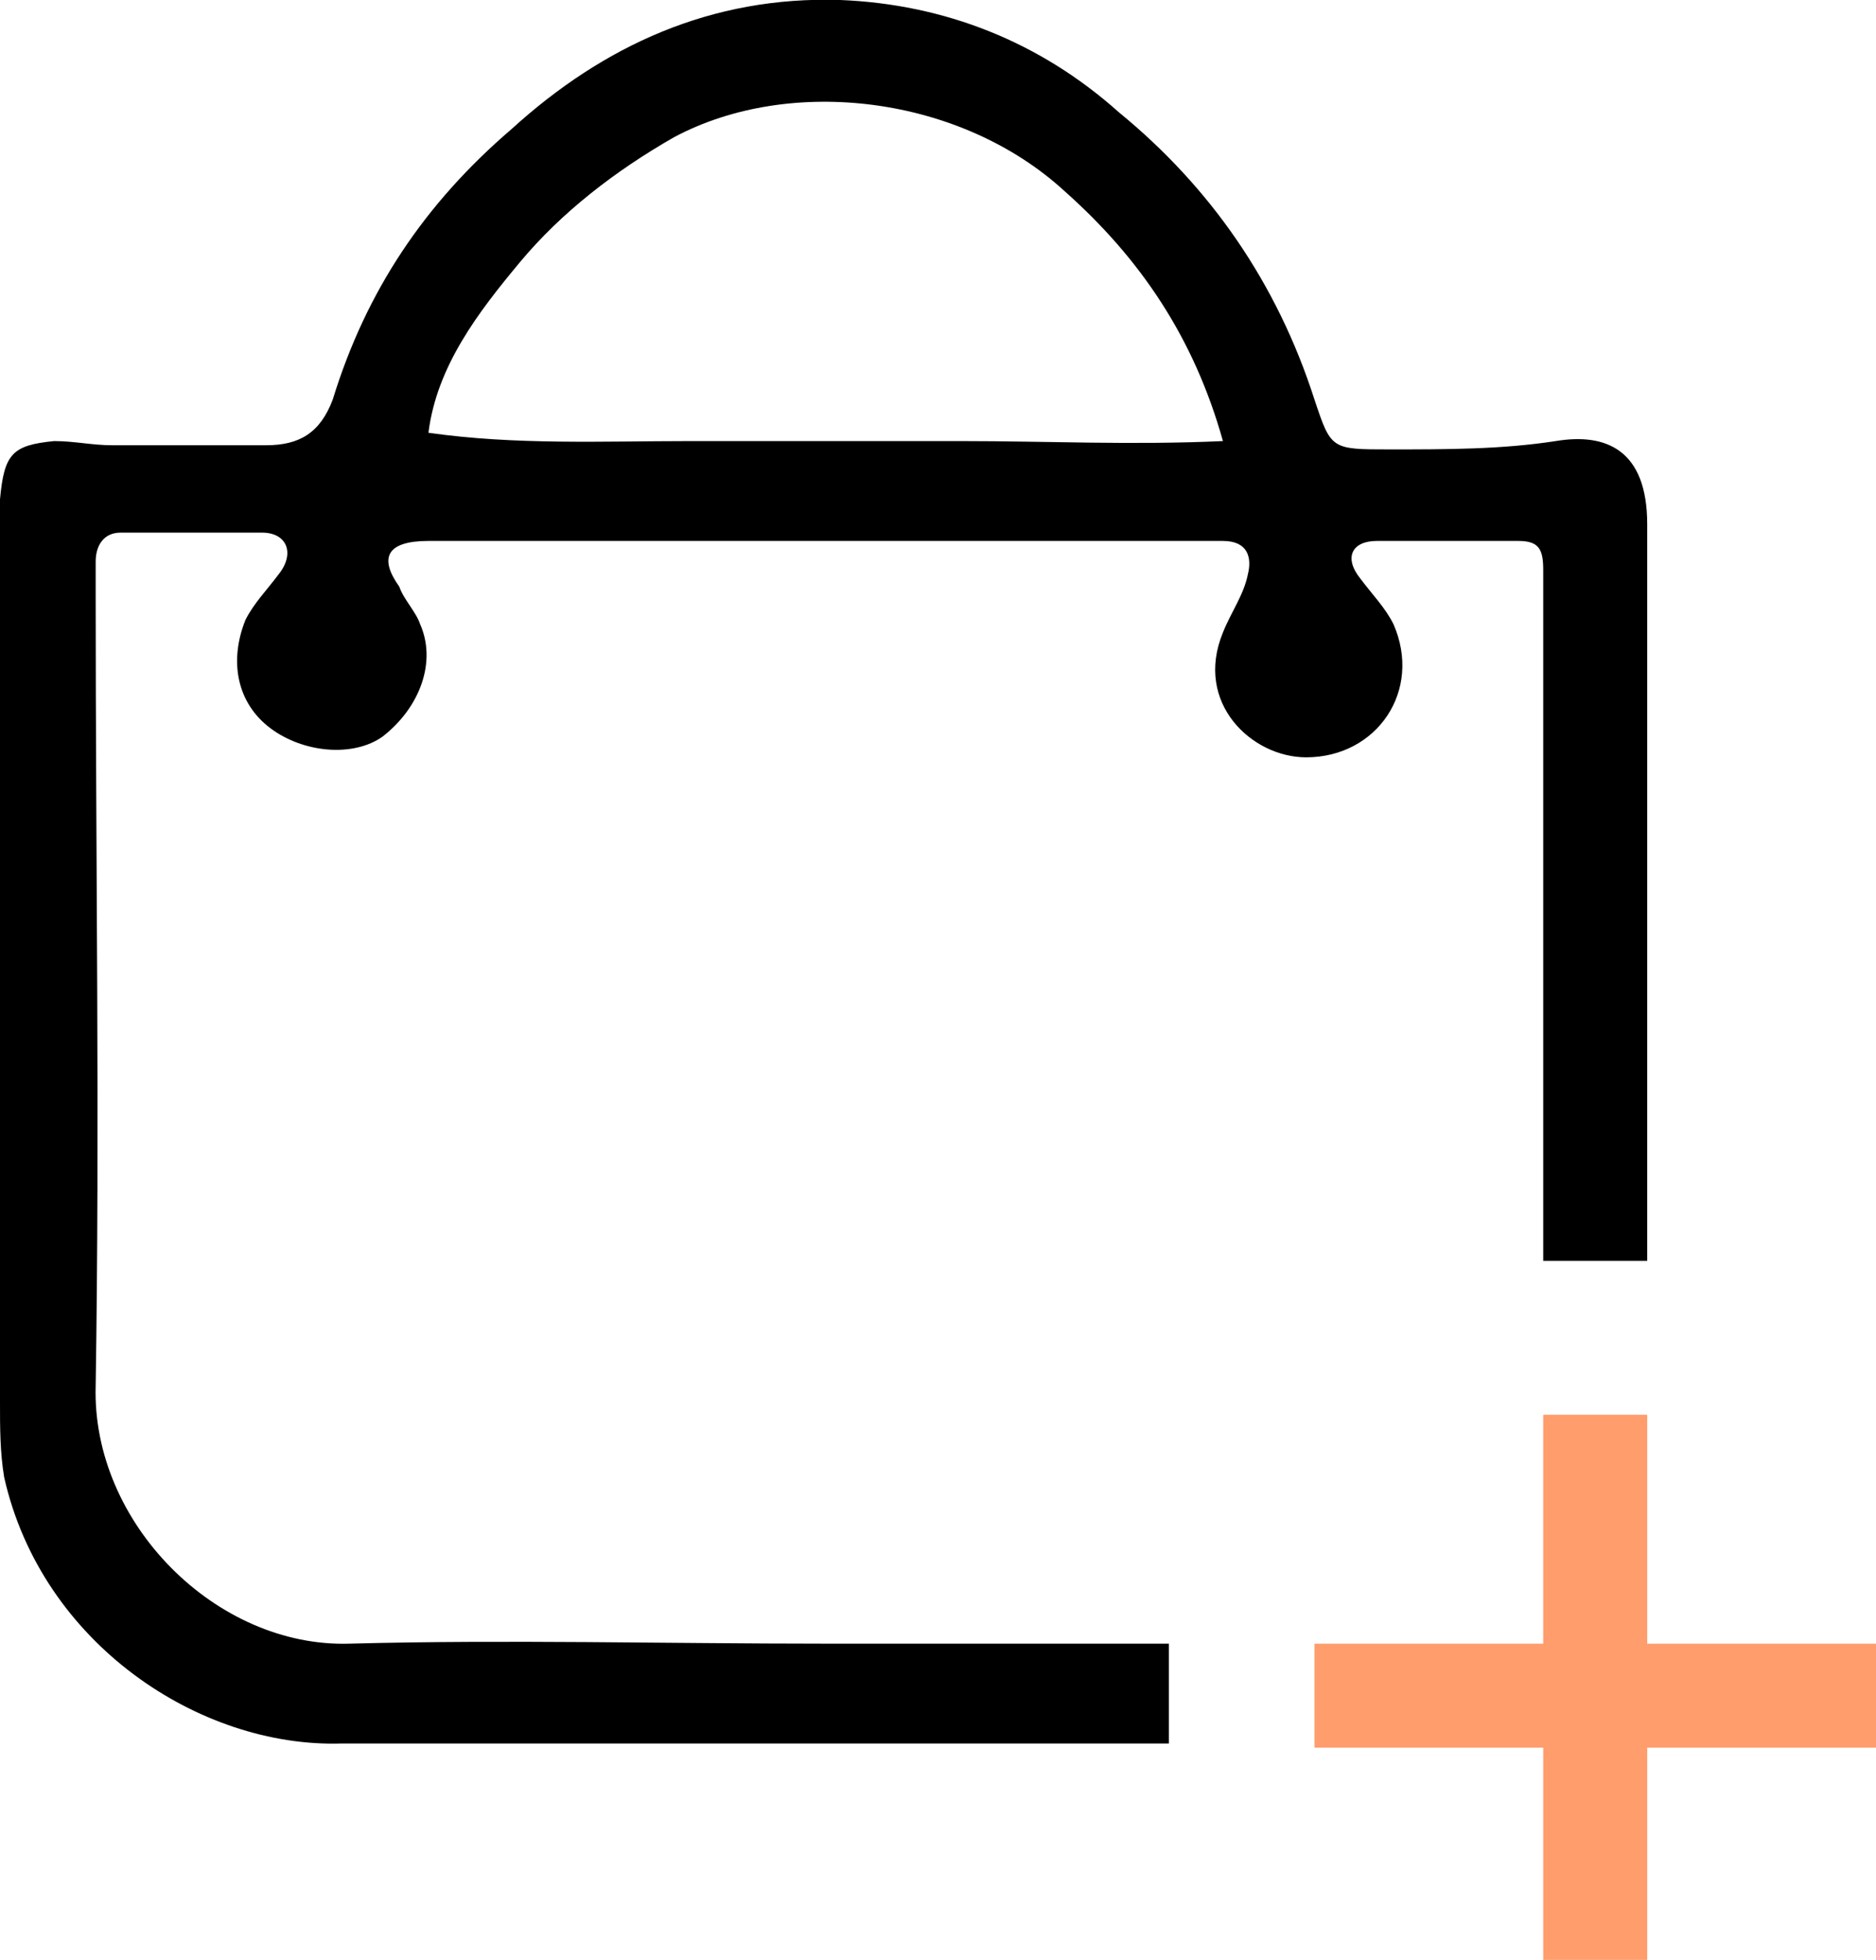 <?xml version="1.0" encoding="UTF-8"?>
<!-- Generator: Adobe Illustrator 28.3.0, SVG Export Plug-In . SVG Version: 6.00 Build 0)  -->
<svg xmlns="http://www.w3.org/2000/svg" xmlns:xlink="http://www.w3.org/1999/xlink" version="1.1" id="Calque_2_00000008131377196327826490000003254331335158626229_" x="0px" y="0px" width="45.1px" height="47.1px" viewBox="0 0 45.1 47.1" style="enable-background:new 0 0 45.1 47.1;" xml:space="preserve">
<style type="text/css">
	.st0{fill:#FF9D6D;}
</style>
<g id="Calque_1-2">
	<path d="M28.2,39.5c-2.8,0-5.6,0-8.4,0v0c-3.8,0-7.6-0.1-11.4,0c-3.2,0.1-6.2-2.9-6.1-6.2c0.1-6.3,0-12.6,0-19c0-0.3,0-0.5,0-0.8   c0-0.4,0.2-0.7,0.6-0.7c1.1,0,2.3,0,3.4,0c0.6,0,0.8,0.5,0.4,1c-0.3,0.4-0.6,0.7-0.8,1.1c-0.4,1-0.2,2,0.6,2.6   c0.8,0.6,2,0.7,2.7,0.2c0.9-0.7,1.3-1.8,0.9-2.7c-0.1-0.3-0.4-0.6-0.5-0.9C9.1,13.4,9.3,13,10.3,13c0.5,0,0.9,0,1.4,0   c5.5,0,11.1,0,16.6,0c0.4,0,0.7,0,1.1,0c0.6,0,0.7,0.4,0.6,0.8c-0.1,0.5-0.4,0.9-0.6,1.4c-0.7,1.7,0.7,3,2,3c1.7,0,2.8-1.6,2.1-3.2   c-0.2-0.4-0.5-0.7-0.8-1.1c-0.4-0.5-0.2-0.9,0.4-0.9c1.1,0,2.3,0,3.4,0c0.5,0,0.6,0.2,0.6,0.7c0,0.2,0,0.4,0,0.6c0,5.3,0,10.6,0,16   h2.5c0-5.9,0-11.8,0-17.7c0-1.8-1-2.2-2.2-2c-1.3,0.2-2.6,0.2-4,0.2c-1.4,0-1.4,0-1.8-1.2c-0.9-2.8-2.5-5.1-4.7-6.9   C25,1,22.7,0.1,20.2,0c-3.1-0.1-5.7,1.1-7.9,3.1C10.2,4.9,8.8,7,8,9.6c-0.3,0.8-0.8,1.1-1.6,1.1c-1.2,0-2.5,0-3.7,0   c-0.5,0-0.9-0.1-1.4-0.1c-1,0.1-1.2,0.3-1.3,1.4c-0.1,0.8,0,1.5,0,2.3c0,6.5,0,12.9,0,19.4c0,0.6,0,1.2,0.1,1.8   c0.9,4,4.7,6.5,8.1,6.4c3.9,0,7.7,0,11.5,0c2.8,0,5.6,0,8.4,0V39.5z M12.5,6.3c1-1.2,2.3-2.2,3.7-3c2.8-1.5,6.9-1,9.4,1.3   c1.8,1.6,3.1,3.5,3.8,6c-2.2,0.1-4.2,0-6.3,0c-2.2,0-4.3,0-6.5,0c-2.1,0-4.2,0.1-6.3-0.2l0,0C10.5,8.8,11.5,7.5,12.5,6.3z"></path>
	<path class="st0" d="M45.1,39.5h-5.5v-5.5h-2.5v5.5h-5.5V42c0,0,2.8,0,5.5,0v5.1h2.5V42c2.6,0,5.5,0,5.5,0V39.5z"></path>
</g>
</svg>

